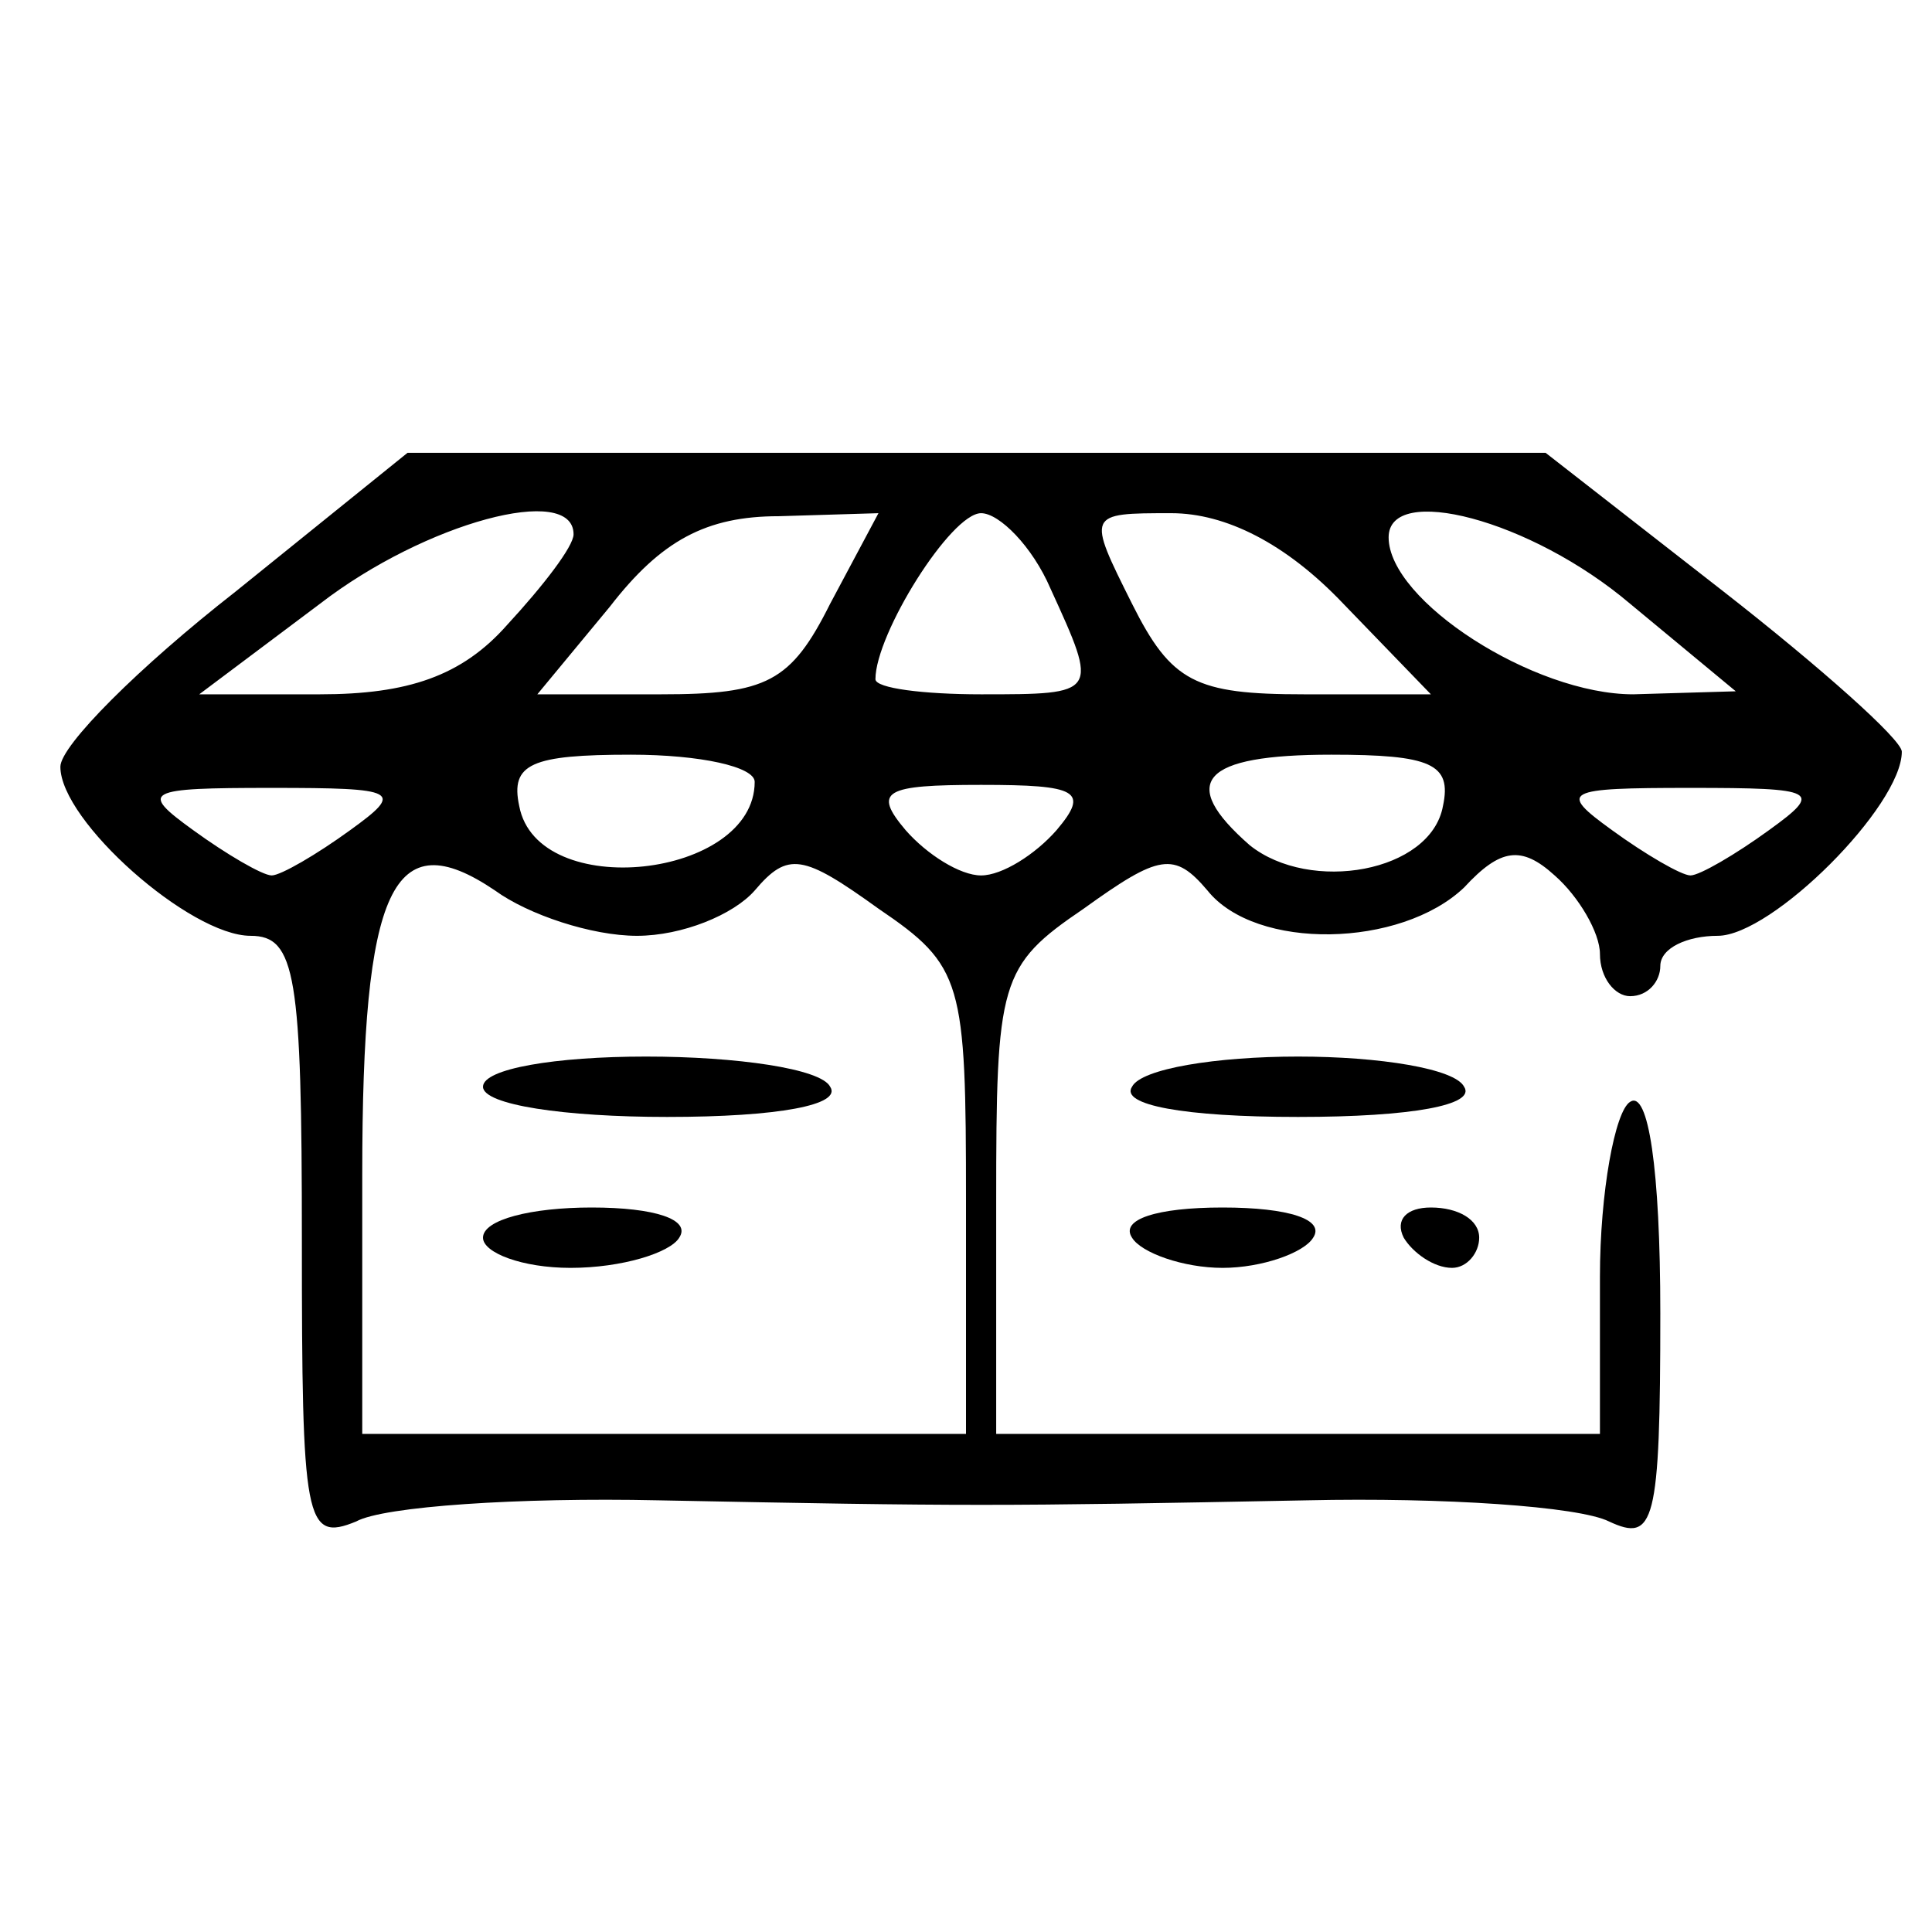 <?xml version="1.0" standalone="no"?>
<!DOCTYPE svg PUBLIC "-//W3C//DTD SVG 20010904//EN"
 "http://www.w3.org/TR/2001/REC-SVG-20010904/DTD/svg10.dtd">
<svg version="1.0" xmlns="http://www.w3.org/2000/svg"
 width="64pt" height="64pt" viewBox="0 0 64 64"
 preserveAspectRatio="xMidYMid meet">

<g transform="translate(0,64) scale(0.1,-0.1)"
fill="#000000" stroke="none">
<path d="M78 444 c-32 -25 -58 -51 -58 -58 0 -18 43 -56 63 -56 15 0 17 -13
17 -101 0 -93 1 -100 18 -93 9 5 54 8 100 7 102 -2 112 -2 215 0 45 1 90 -2
100 -7 15 -7 17 -1 17 69 0 48 -4 74 -10 70 -5 -3 -10 -30 -10 -58 l0 -52
-100 0 -100 0 0 77 c0 73 1 78 29 97 25 18 30 19 41 6 16 -20 64 -19 85 1 12
13 19 14 30 4 8 -7 15 -19 15 -26 0 -8 5 -14 10 -14 6 0 10 5 10 10 0 6 9 10
19 10 18 0 61 43 61 61 0 4 -27 28 -59 53 l-59 46 -189 0 -188 0 -57 -46z
m112 19 c0 -4 -10 -17 -22 -30 -15 -17 -33 -23 -62 -23 l-40 0 40 30 c35 27
84 40 84 23z m85 -23 c-13 -26 -21 -30 -56 -30 l-41 0 24 29 c17 22 32 30 56
30 l33 1 -16 -30z m73 5 c16 -35 16 -35 -23 -35 -19 0 -35 2 -35 5 0 15 25 55
35 55 6 0 17 -11 23 -25z m97 -5 l29 -30 -42 0 c-36 0 -44 4 -57 30 -15 30
-15 30 13 30 18 0 38 -10 57 -30z m95 0 l35 -29 -34 -1 c-33 0 -81 31 -81 52
0 18 47 6 80 -22z m-290 -59 c0 -32 -72 -40 -78 -8 -3 14 4 17 37 17 23 0 41
-4 41 -9z m228 -8 c-4 -22 -44 -29 -64 -13 -24 21 -16 30 27 30 33 0 40 -3 37
-17z m-362 -8 c-11 -8 -23 -15 -26 -15 -3 0 -15 7 -26 15 -18 13 -16 14 26 14
42 0 44 -1 26 -14z m234 0 c-7 -8 -18 -15 -25 -15 -7 0 -18 7 -25 15 -11 13
-7 15 25 15 32 0 36 -2 25 -15z m236 0 c-11 -8 -23 -15 -26 -15 -3 0 -15 7
-26 15 -18 13 -16 14 26 14 42 0 44 -1 26 -14z m-375 -35 c15 0 32 7 39 15 11
13 16 12 41 -6 28 -19 29 -24 29 -97 l0 -77 -100 0 -100 0 0 86 c0 95 10 117
44 94 11 -8 32 -15 47 -15z"/>
<path d="M160 280 c0 -6 27 -10 61 -10 37 0 58 4 54 10 -3 6 -31 10 -61 10
-30 0 -54 -4 -54 -10z"/>
<path d="M160 230 c0 -5 13 -10 29 -10 17 0 33 5 36 10 4 6 -8 10 -29 10 -20
0 -36 -4 -36 -10z"/>
<path d="M375 280 c-4 -6 17 -10 55 -10 38 0 59 4 55 10 -3 6 -28 10 -55 10
-27 0 -52 -4 -55 -10z"/>
<path d="M375 230 c3 -5 17 -10 30 -10 13 0 27 5 30 10 4 6 -8 10 -30 10 -22
0 -34 -4 -30 -10z"/>
<path d="M465 230 c3 -5 10 -10 16 -10 5 0 9 5 9 10 0 6 -7 10 -16 10 -8 0
-12 -4 -9 -10z"/>
</g>
</svg>
